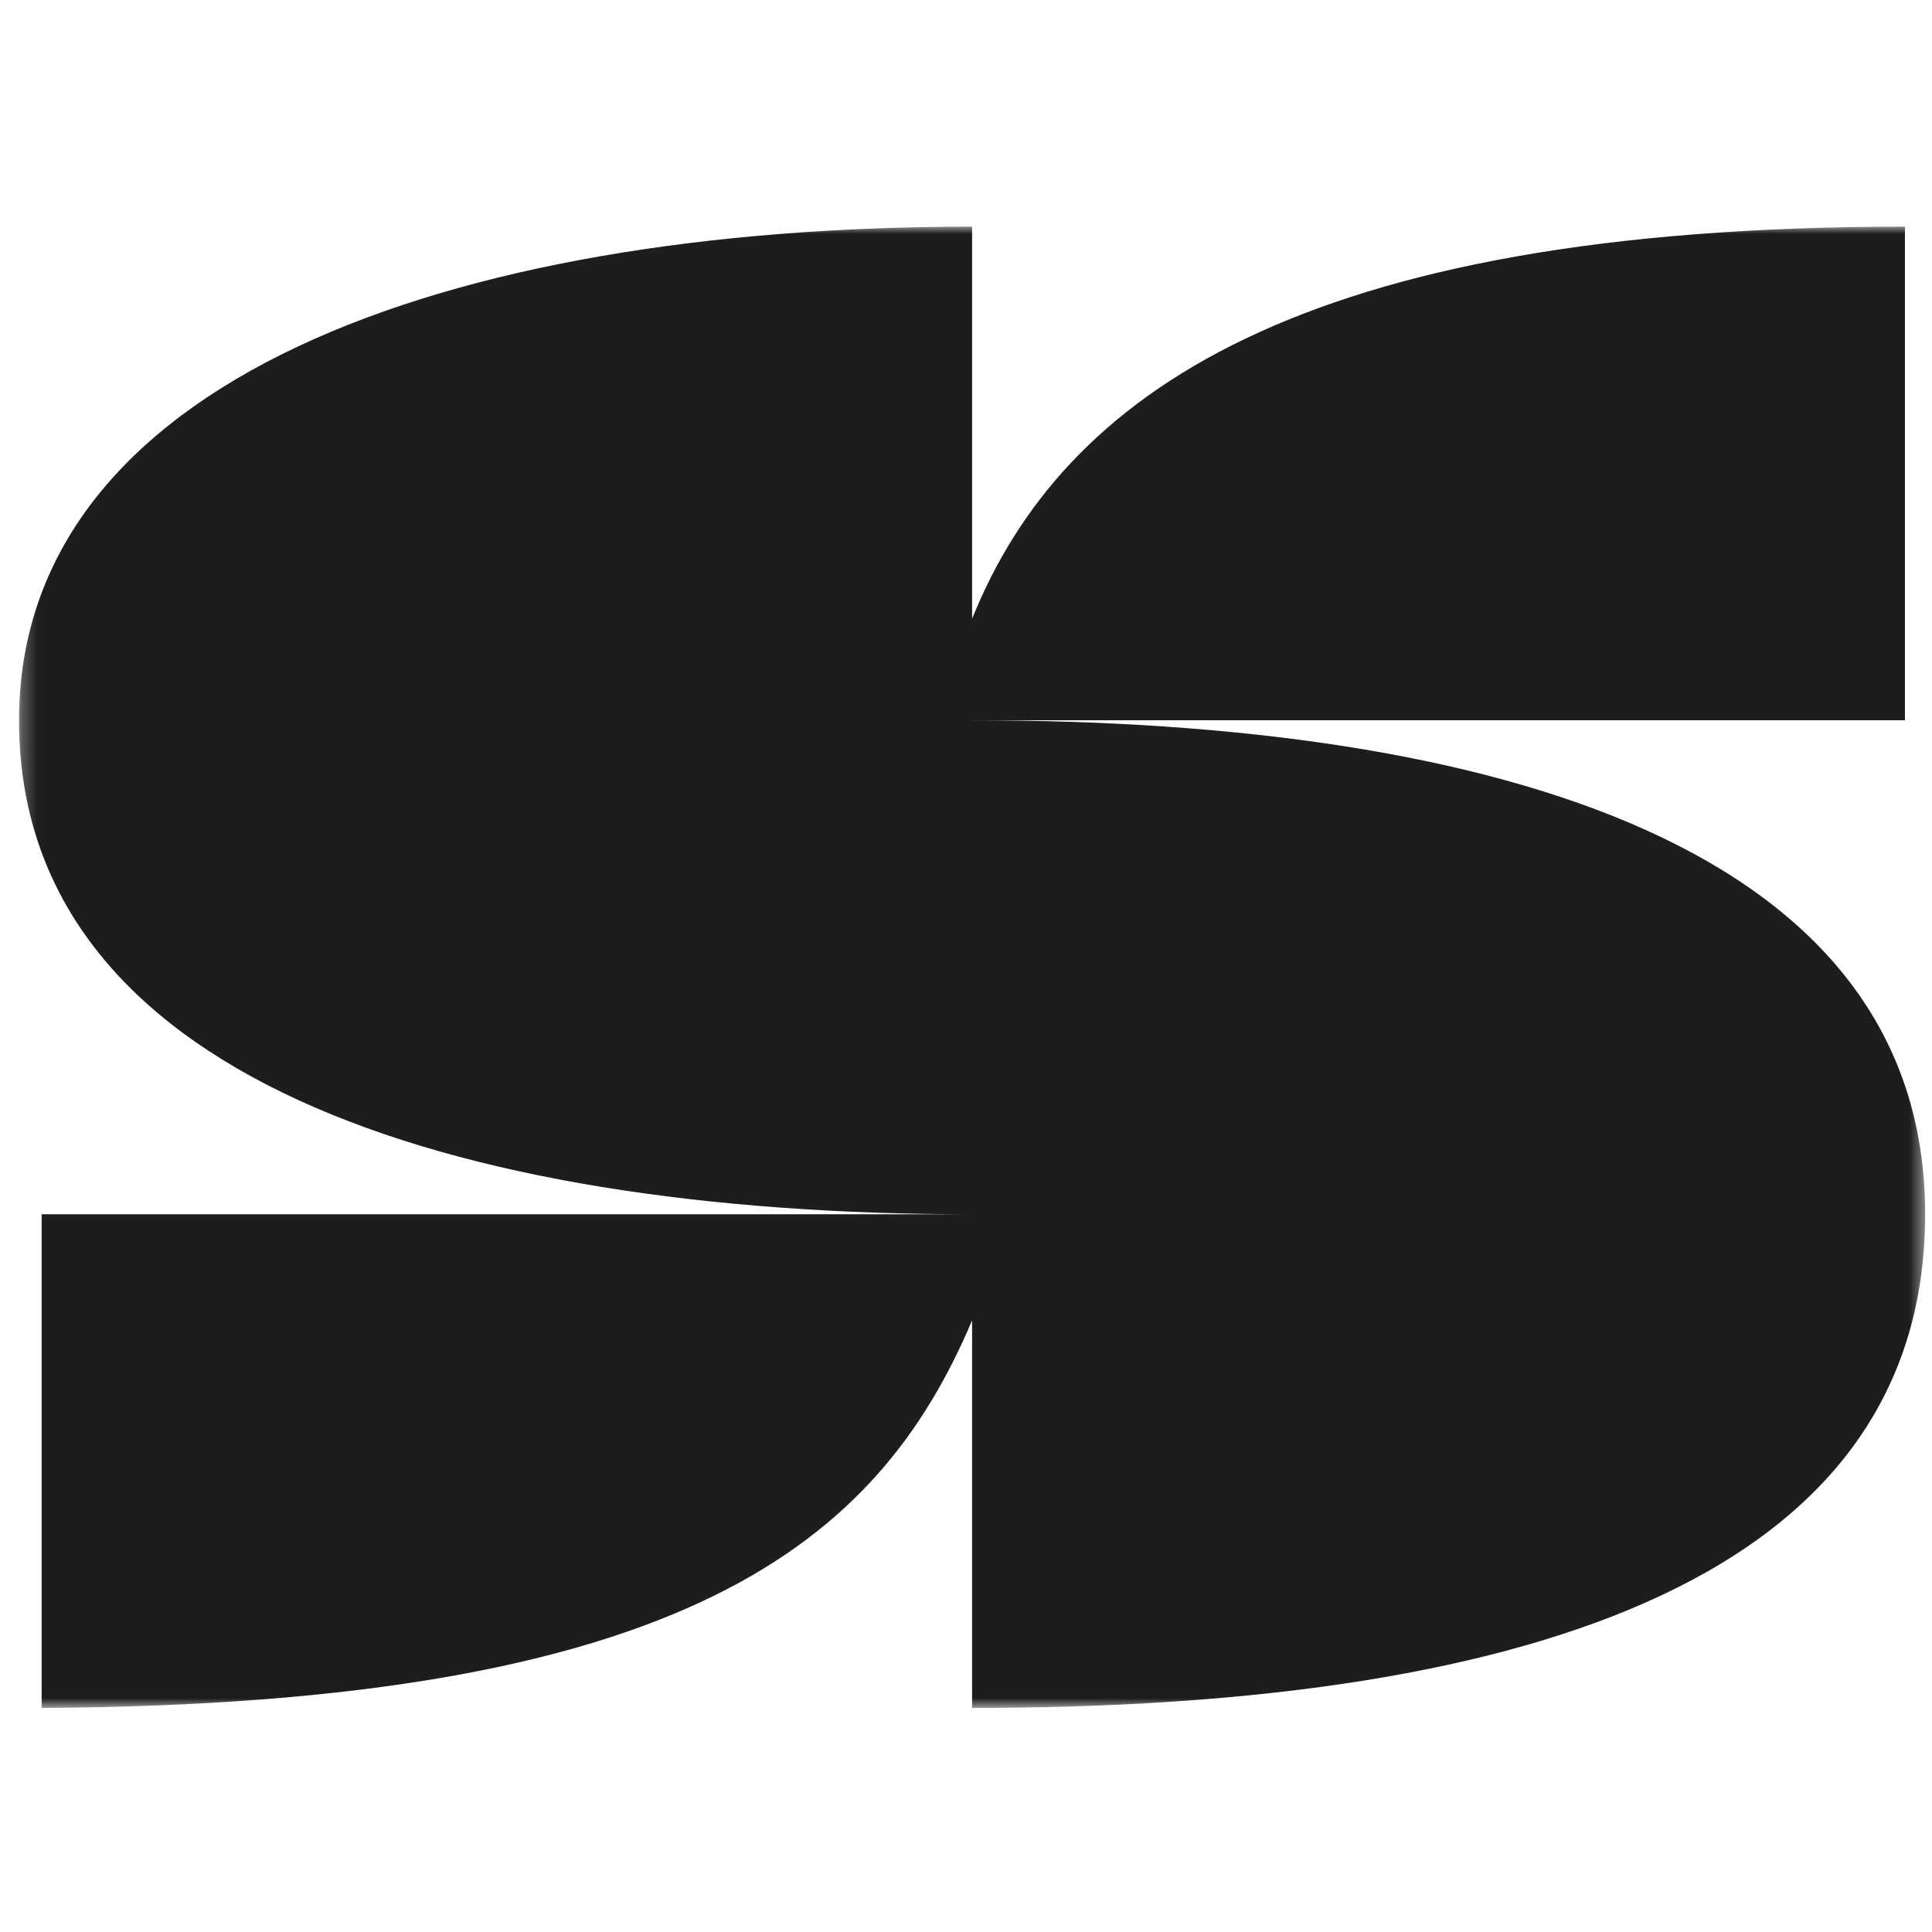 <svg viewBox="0 0 128 128" fill="none" xmlns="http://www.w3.org/2000/svg">
<mask id="mask0_160_18" style="mask-type:luminance" maskUnits="userSpaceOnUse" x="1" y="15" width="127" height="99">
<path d="M1.252 113.159H127.554V15H1.252V113.159Z" fill="white"/>
</mask>
<g mask="url(#mask0_160_18)">
<path d="M64.403 47.72H126.207V15.016C86.089 15.016 70.388 26.154 64.403 40.999V15.016C29.529 15.016 1.261 25.262 1.261 47.733C1.261 71.167 29.532 80.449 64.403 80.449H2.759V113.156C45.493 112.921 58.187 102.161 64.403 87.479V113.156C99.281 113.156 127.544 105.406 127.544 80.439C127.544 56.211 99.274 47.72 64.403 47.72Z" fill="#1D1D1B"/>
</g>
</svg>
